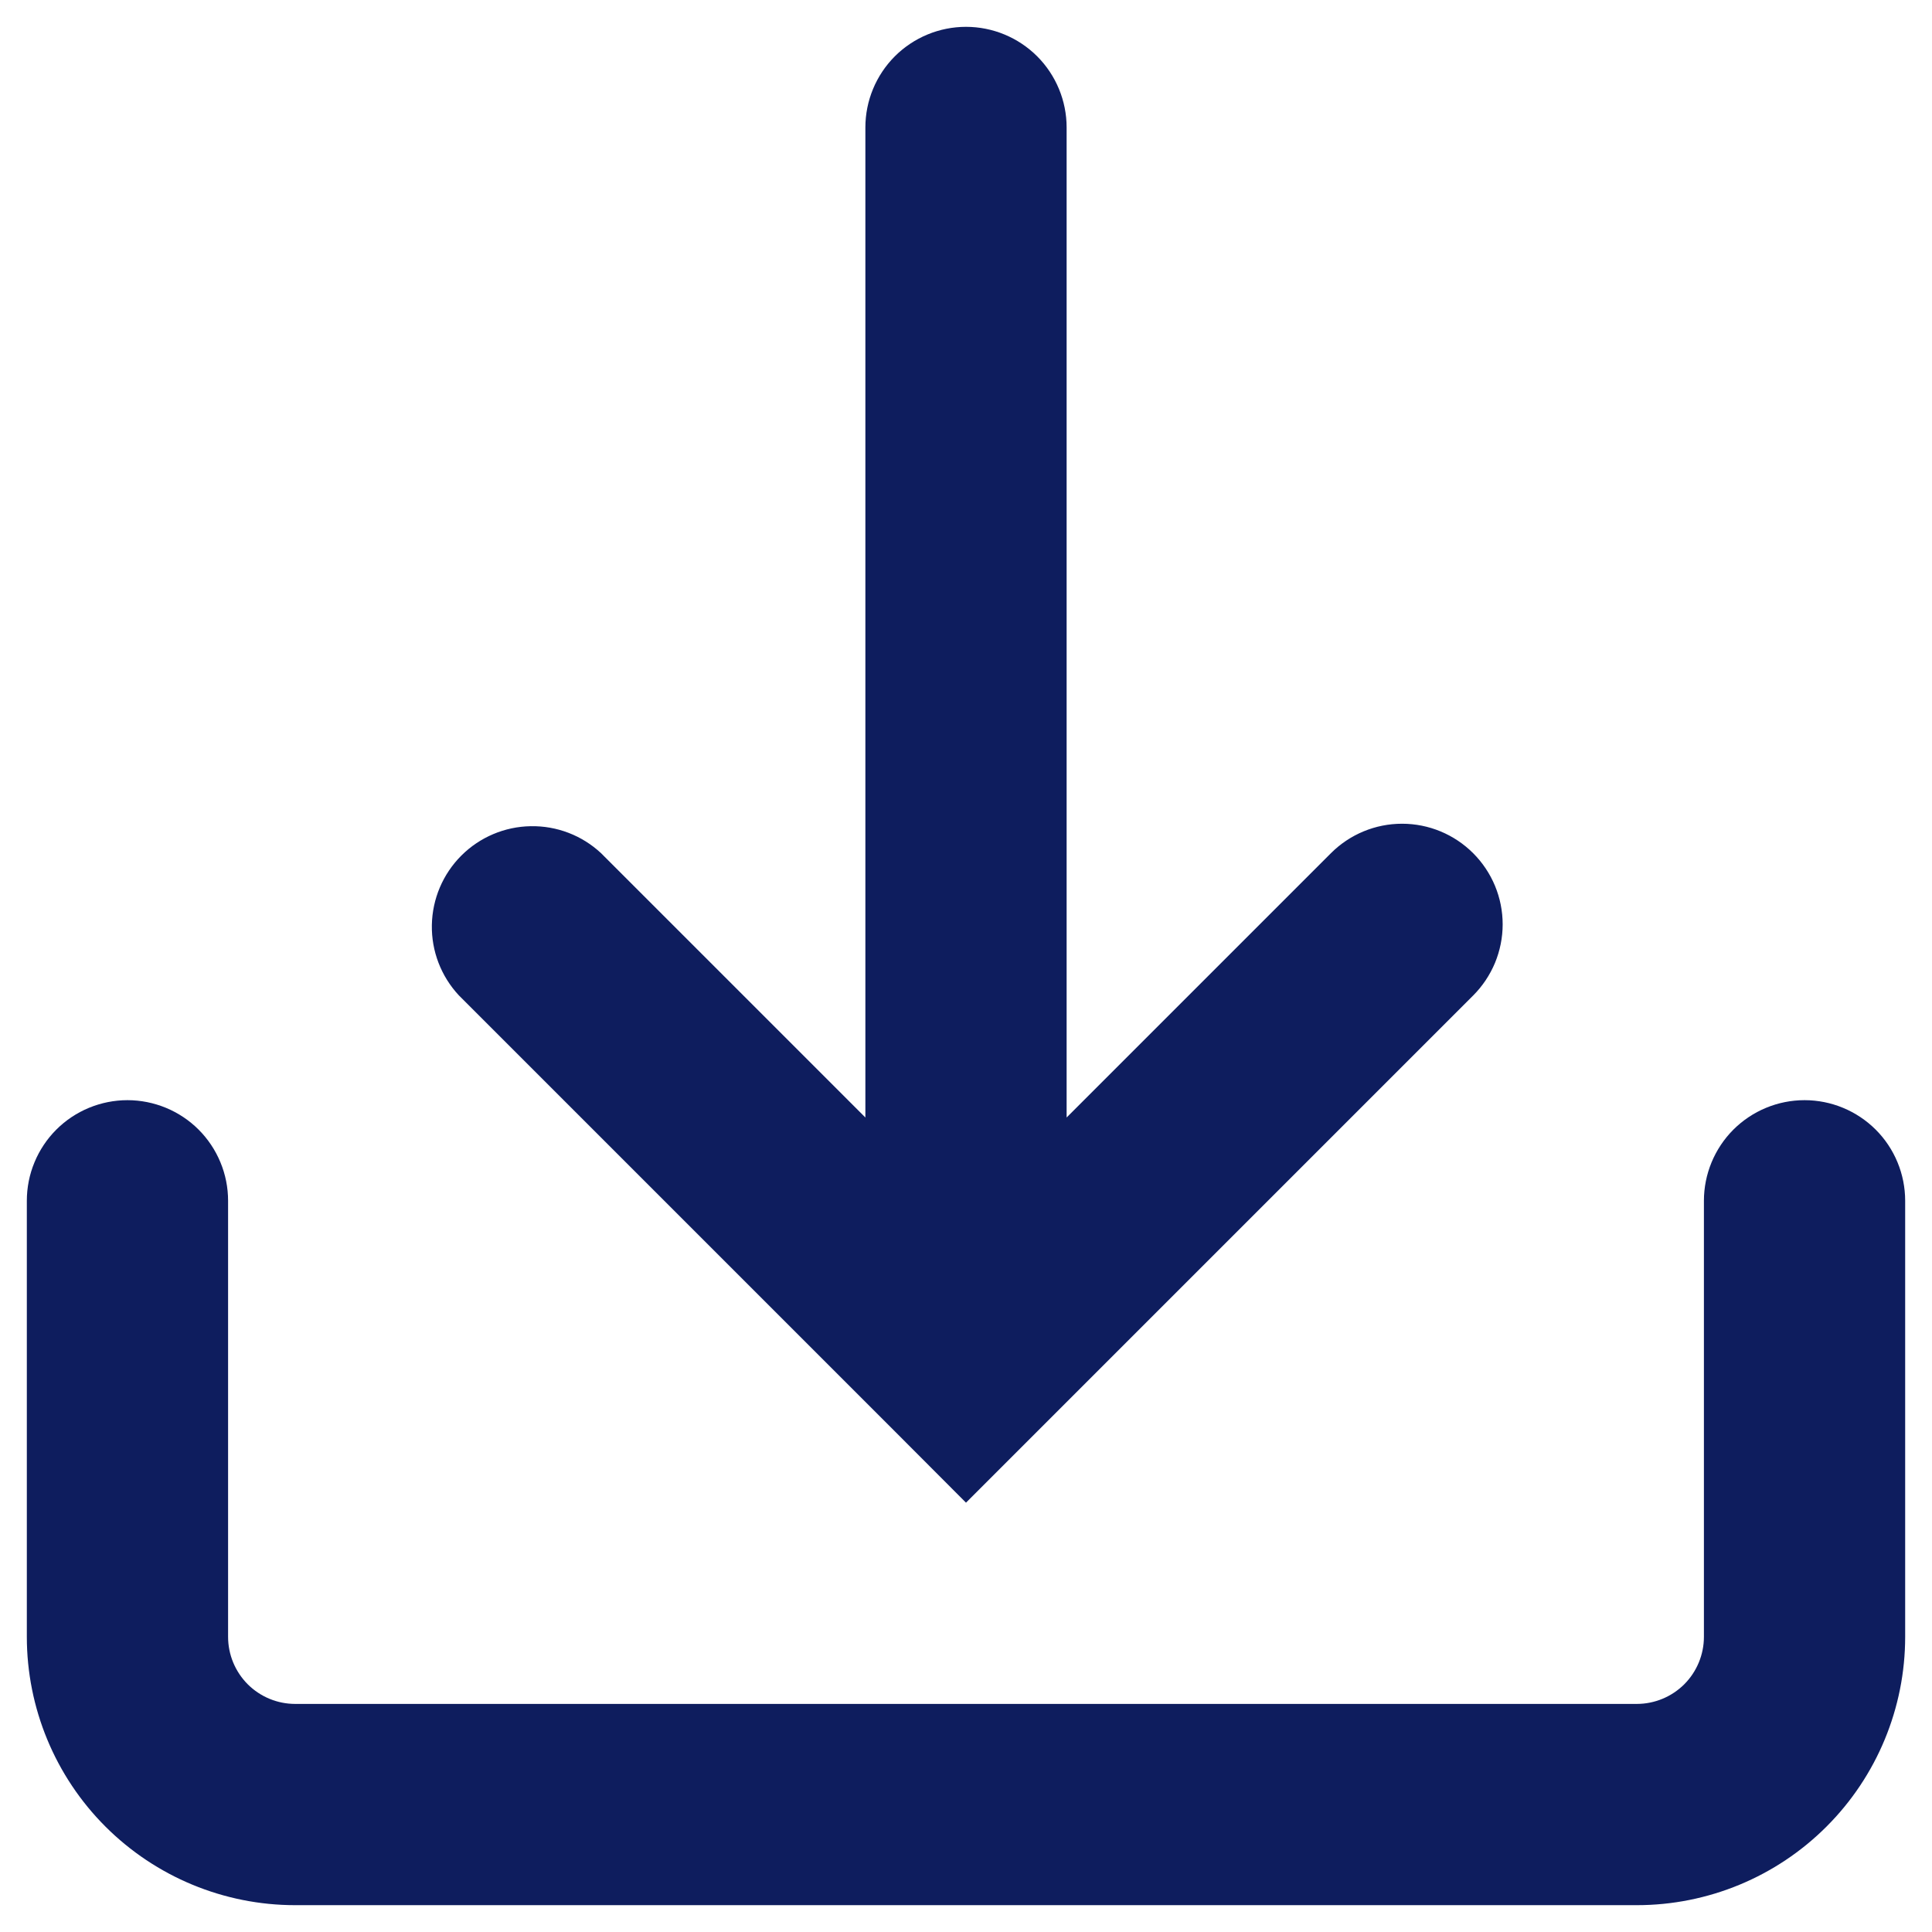 <svg width="36" height="36" viewBox="0 0 36 36" fill="none" xmlns="http://www.w3.org/2000/svg">
<path fill-rule="evenodd" clip-rule="evenodd" d="M27.45 15.898C27.098 15.546 26.622 15.349 26.125 15.349C25.628 15.349 25.152 15.546 24.8 15.898L19.875 20.823V2.375C19.875 1.878 19.677 1.401 19.326 1.049C18.974 0.698 18.497 0.5 18 0.5C17.503 0.5 17.026 0.698 16.674 1.049C16.323 1.401 16.125 1.878 16.125 2.375V20.823L11.2 15.898C10.845 15.566 10.374 15.386 9.889 15.395C9.403 15.403 8.939 15.6 8.596 15.943C8.252 16.287 8.056 16.75 8.047 17.236C8.038 17.722 8.219 18.192 8.55 18.547L16.675 26.672L18 28L19.325 26.675L27.45 18.55C27.624 18.376 27.762 18.169 27.857 17.942C27.951 17.714 28 17.47 28 17.224C28 16.977 27.951 16.733 27.857 16.506C27.762 16.278 27.624 16.072 27.45 15.898ZM4.25 22.375C4.25 22.129 4.202 21.885 4.107 21.657C4.013 21.43 3.875 21.223 3.701 21.049C3.527 20.875 3.32 20.737 3.093 20.643C2.865 20.549 2.621 20.5 2.375 20.5C2.129 20.5 1.885 20.549 1.657 20.643C1.43 20.737 1.223 20.875 1.049 21.049C0.875 21.223 0.737 21.43 0.643 21.657C0.548 21.885 0.5 22.129 0.5 22.375V30.5C0.5 31.826 1.027 33.098 1.964 34.035C2.902 34.973 4.174 35.5 5.5 35.5H30.5C31.826 35.5 33.098 34.973 34.035 34.035C34.973 33.098 35.5 31.826 35.5 30.5V22.375C35.5 21.878 35.303 21.401 34.951 21.049C34.599 20.698 34.122 20.5 33.625 20.5C33.128 20.5 32.651 20.698 32.299 21.049C31.948 21.401 31.75 21.878 31.75 22.375V30.5C31.75 30.831 31.618 31.149 31.384 31.384C31.149 31.618 30.831 31.75 30.5 31.75H5.5C5.168 31.75 4.851 31.618 4.616 31.384C4.382 31.149 4.25 30.831 4.25 30.5V22.375Z" fill="#0E1D5E"/>
</svg>

